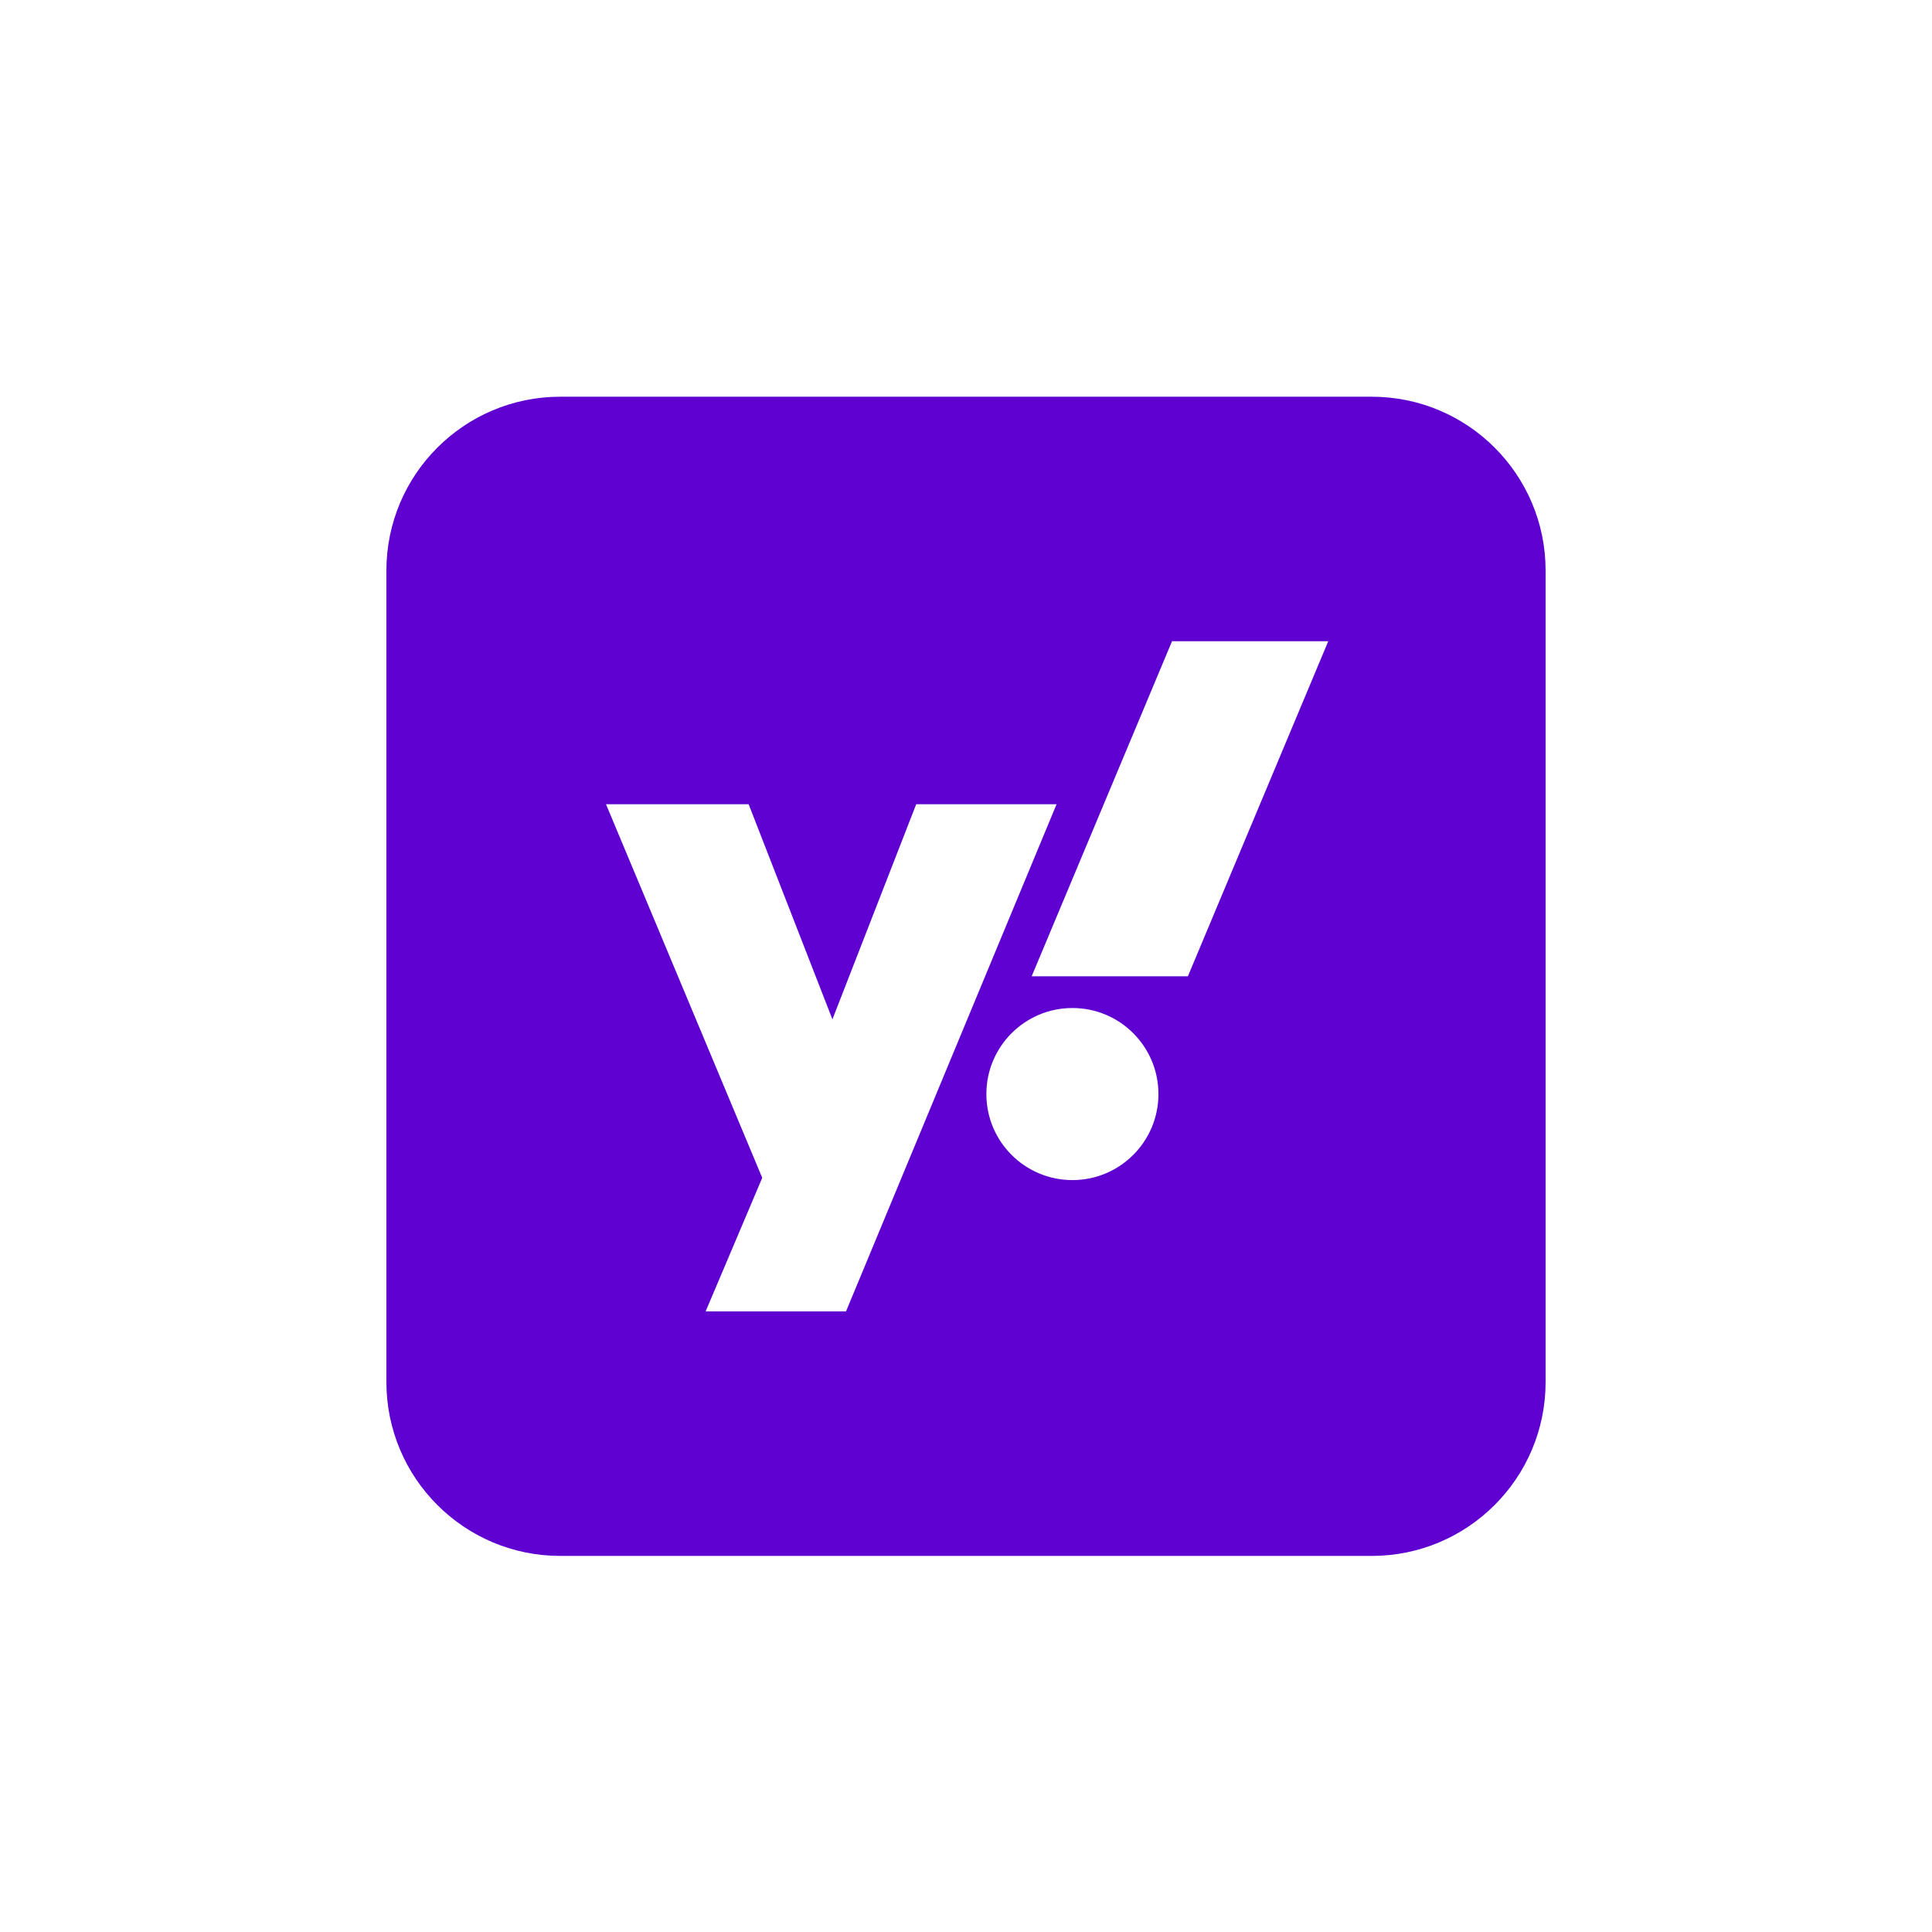 <svg width="150" height="150" viewBox="0 0 150 150" fill="none" xmlns="http://www.w3.org/2000/svg">
<rect x="0" y="0" width="150" height="150" fill="#808080" stroke="none"/>
<g clip-path="url(#clip0_36_966)">
<path d="M150 0H0V150H150V0Z" fill="white"/>
<g clip-path="url(#clip1_36_966)">
<path d="M106.5 30.801H43.5C36.044 30.801 30 36.846 30 44.301V107.301C30 114.757 36.044 120.801 43.5 120.801H106.5C113.956 120.801 120 114.757 120 107.301V44.301C120 36.846 113.956 30.801 106.5 30.801Z" fill="#5F01D1"/>
<path d="M65.684 101.817H54.785L59.18 91.446L47.051 62.442H58.125L64.629 79.141L71.133 62.442H82.031M92.227 75.801H80.098L90.996 49.786H103.125" fill="white"/>
<path d="M83.262 91.622C86.951 91.622 89.941 88.631 89.941 84.942C89.941 81.253 86.951 78.262 83.262 78.262C79.573 78.262 76.582 81.253 76.582 84.942C76.582 88.631 79.573 91.622 83.262 91.622Z" fill="white"/>
</g>
</g>
<defs>
<clipPath id="clip0_36_966">
<rect width="150" height="150" fill="white"/>
</clipPath>
<clipPath id="clip1_36_966">
<rect width="90" height="90" fill="white" transform="translate(30 30.801)"/>
</clipPath>
</defs>
</svg>
